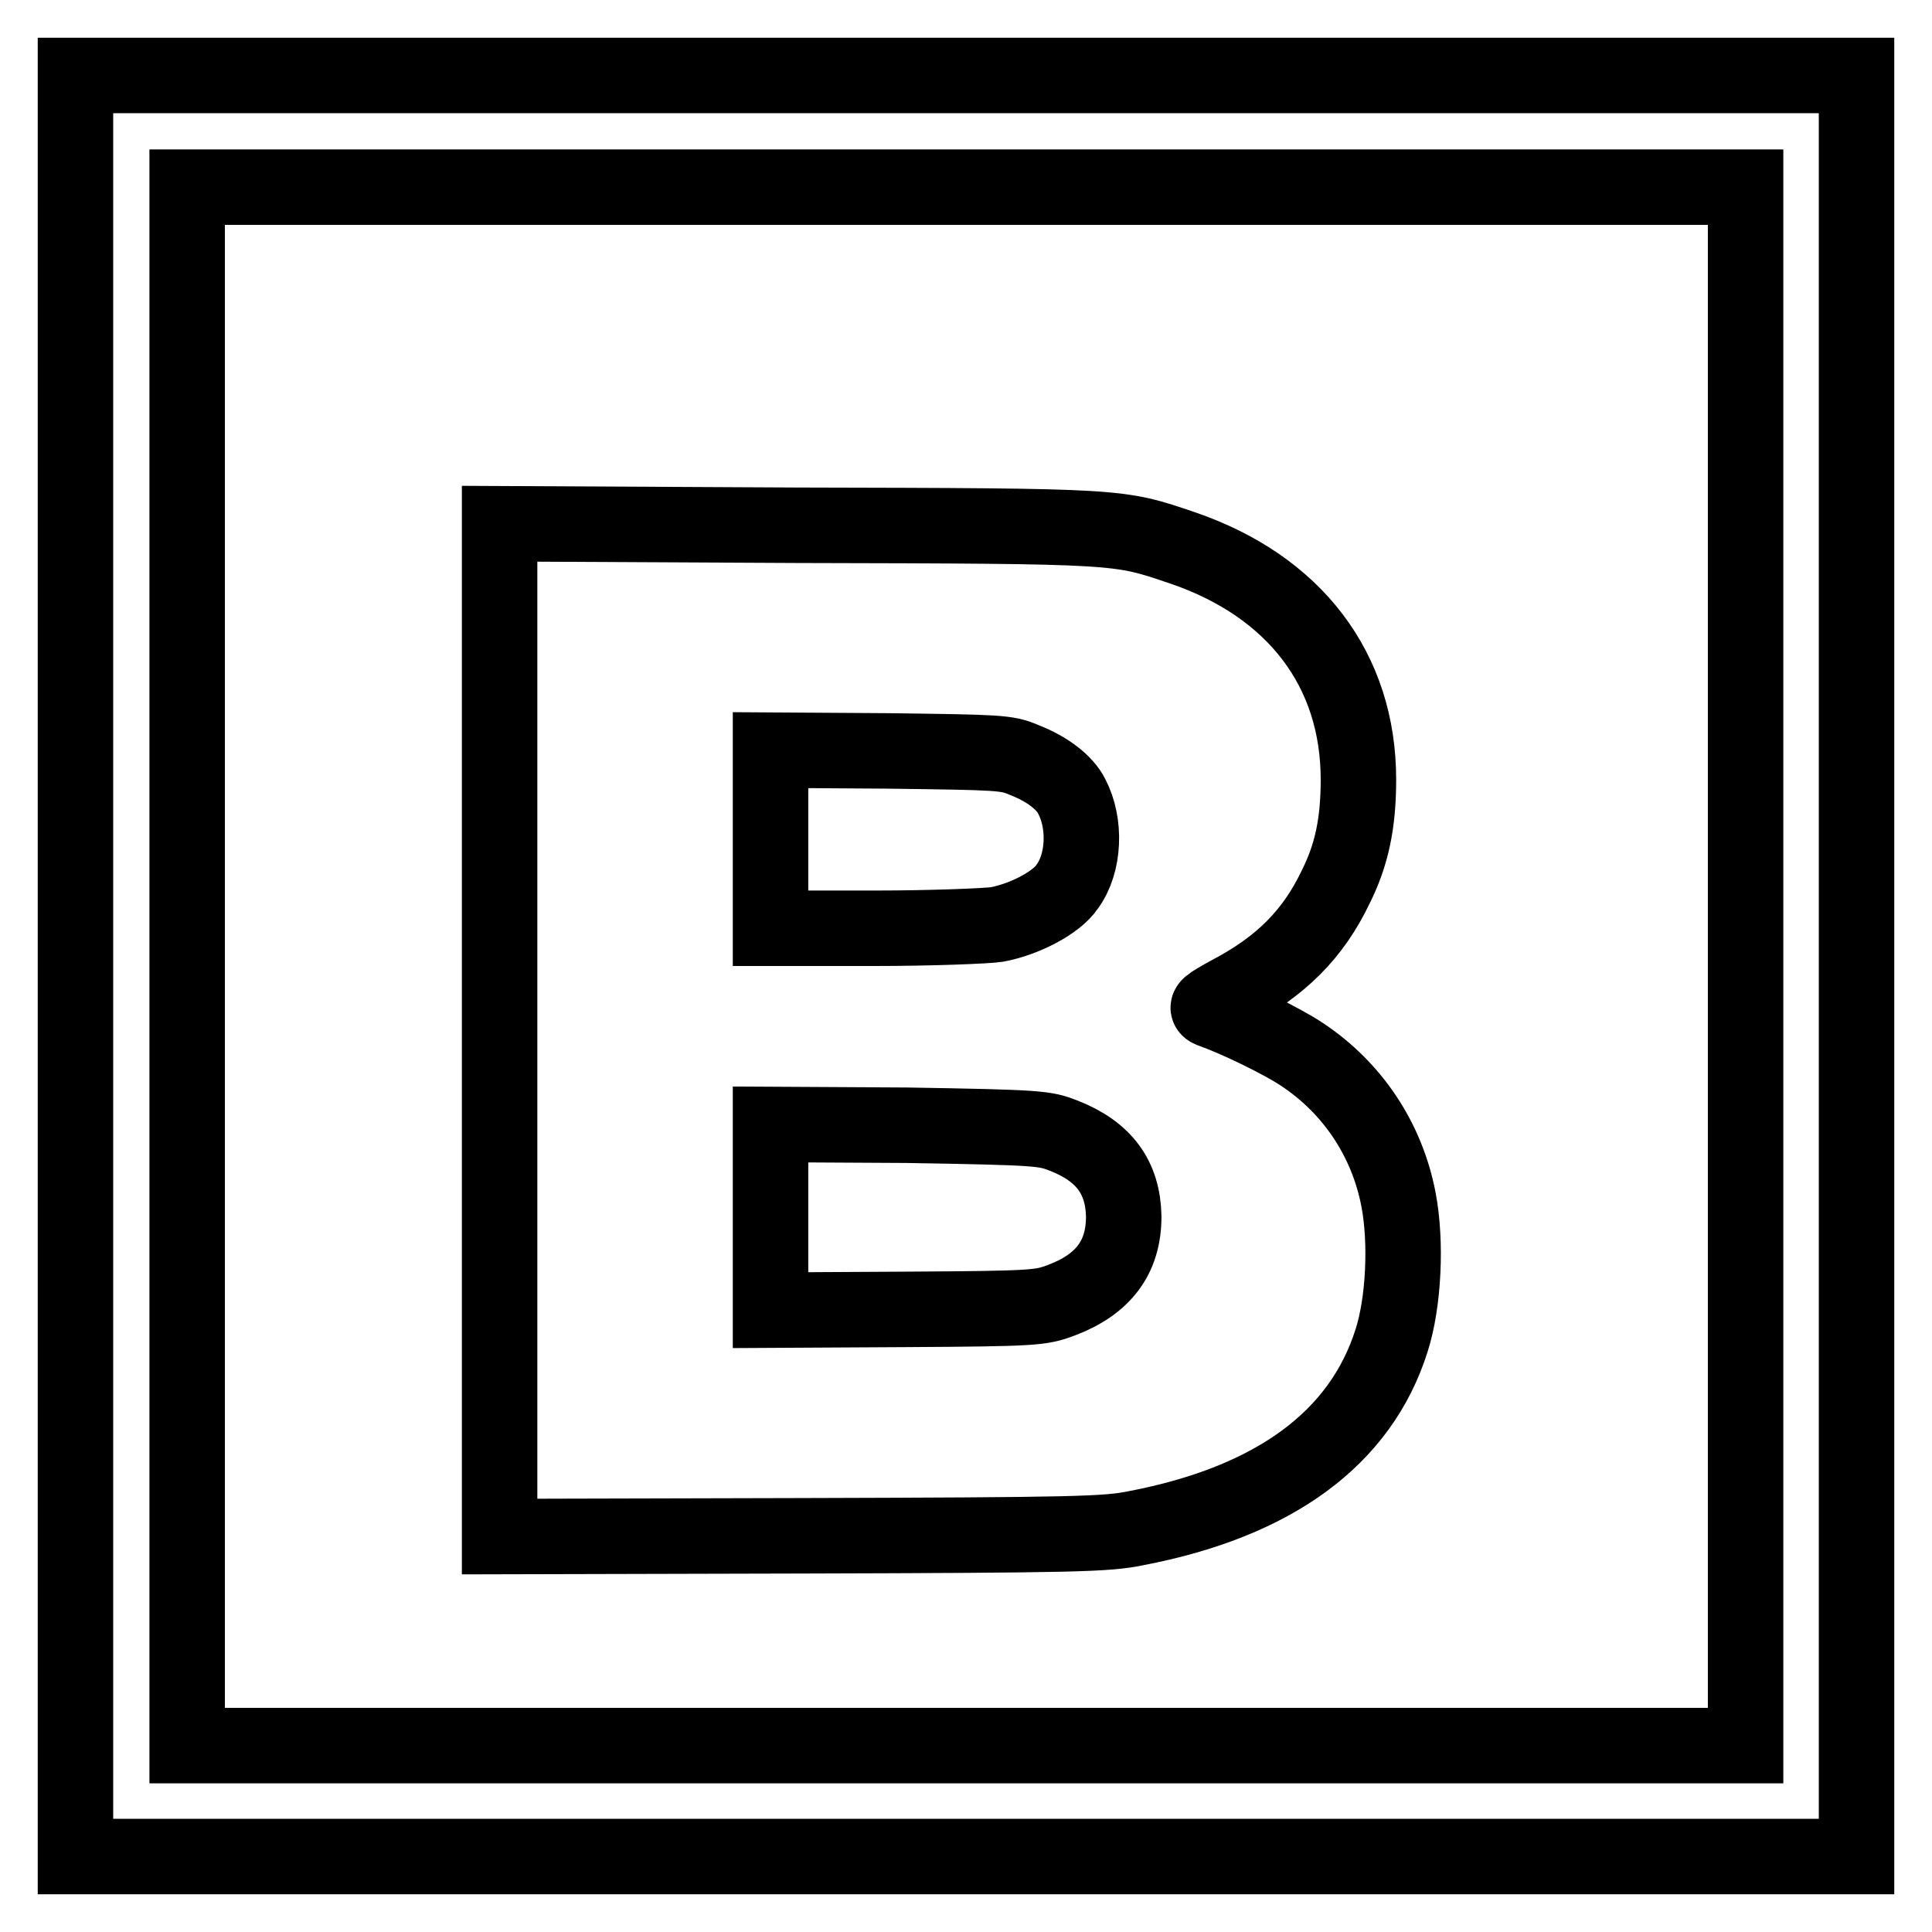 <?xml version="1.0" encoding="utf-8"?>
<!-- Svg Vector Icons : http://www.onlinewebfonts.com/icon -->
<!DOCTYPE svg PUBLIC "-//W3C//DTD SVG 1.1//EN" "http://www.w3.org/Graphics/SVG/1.1/DTD/svg11.dtd">
<svg version="1.1" xmlns="http://www.w3.org/2000/svg" xmlns:xlink="http://www.w3.org/1999/xlink" x="0px" y="0px" viewBox="0 0 256 256" enable-background="new 0 0 256 256" xml:space="preserve">
<g><g><g><path stroke-width="10" fill-opacity="0" stroke="#000000"  d="M10,128v118h118h118V128V10H128H10V128z M231.3,128v103.3H128H24.8V128V24.8H128h103.3V128z"/><path stroke-width="10" fill-opacity="0" stroke="#000000"  d="M66.2,136.5v67.1l40-0.1c36.3-0.1,40.4-0.2,44.3-1c18.3-3.5,29.8-11.9,33.9-24.9c1.6-5,2-13,0.9-18.7c-1.5-7.8-6-14.7-12.8-19.2c-2.7-1.8-8.7-4.7-12.1-5.9c-0.7-0.3-0.3-0.6,2.4-2.1c6.9-3.6,11.2-7.9,14.2-14.2c2.1-4.2,3-8.4,3-14.2c0-14.5-8.4-25.6-23.3-30.7c-8.6-2.9-7.7-2.9-51-3l-39.5-0.2L66.2,136.5L66.2,136.5z M135.7,100.7c3.1,1.2,5.4,3,6.3,4.8c1.9,3.6,1.7,8.9-0.6,12c-1.4,2.1-5.6,4.3-9.3,5c-1.3,0.2-8.7,0.5-16.2,0.5h-13.8v-11.8V99.4l15.6,0.1C132.4,99.7,133.4,99.7,135.7,100.7z M141,150.5c5.3,2.1,7.8,5.5,7.9,10.7c0,5.4-2.7,9-8.3,11.1c-2.7,1-3.4,1.1-20.6,1.2l-17.9,0.1v-12.3v-12.3l18.1,0.1C138,149.4,138.4,149.5,141,150.5z"/></g></g></g>
</svg>